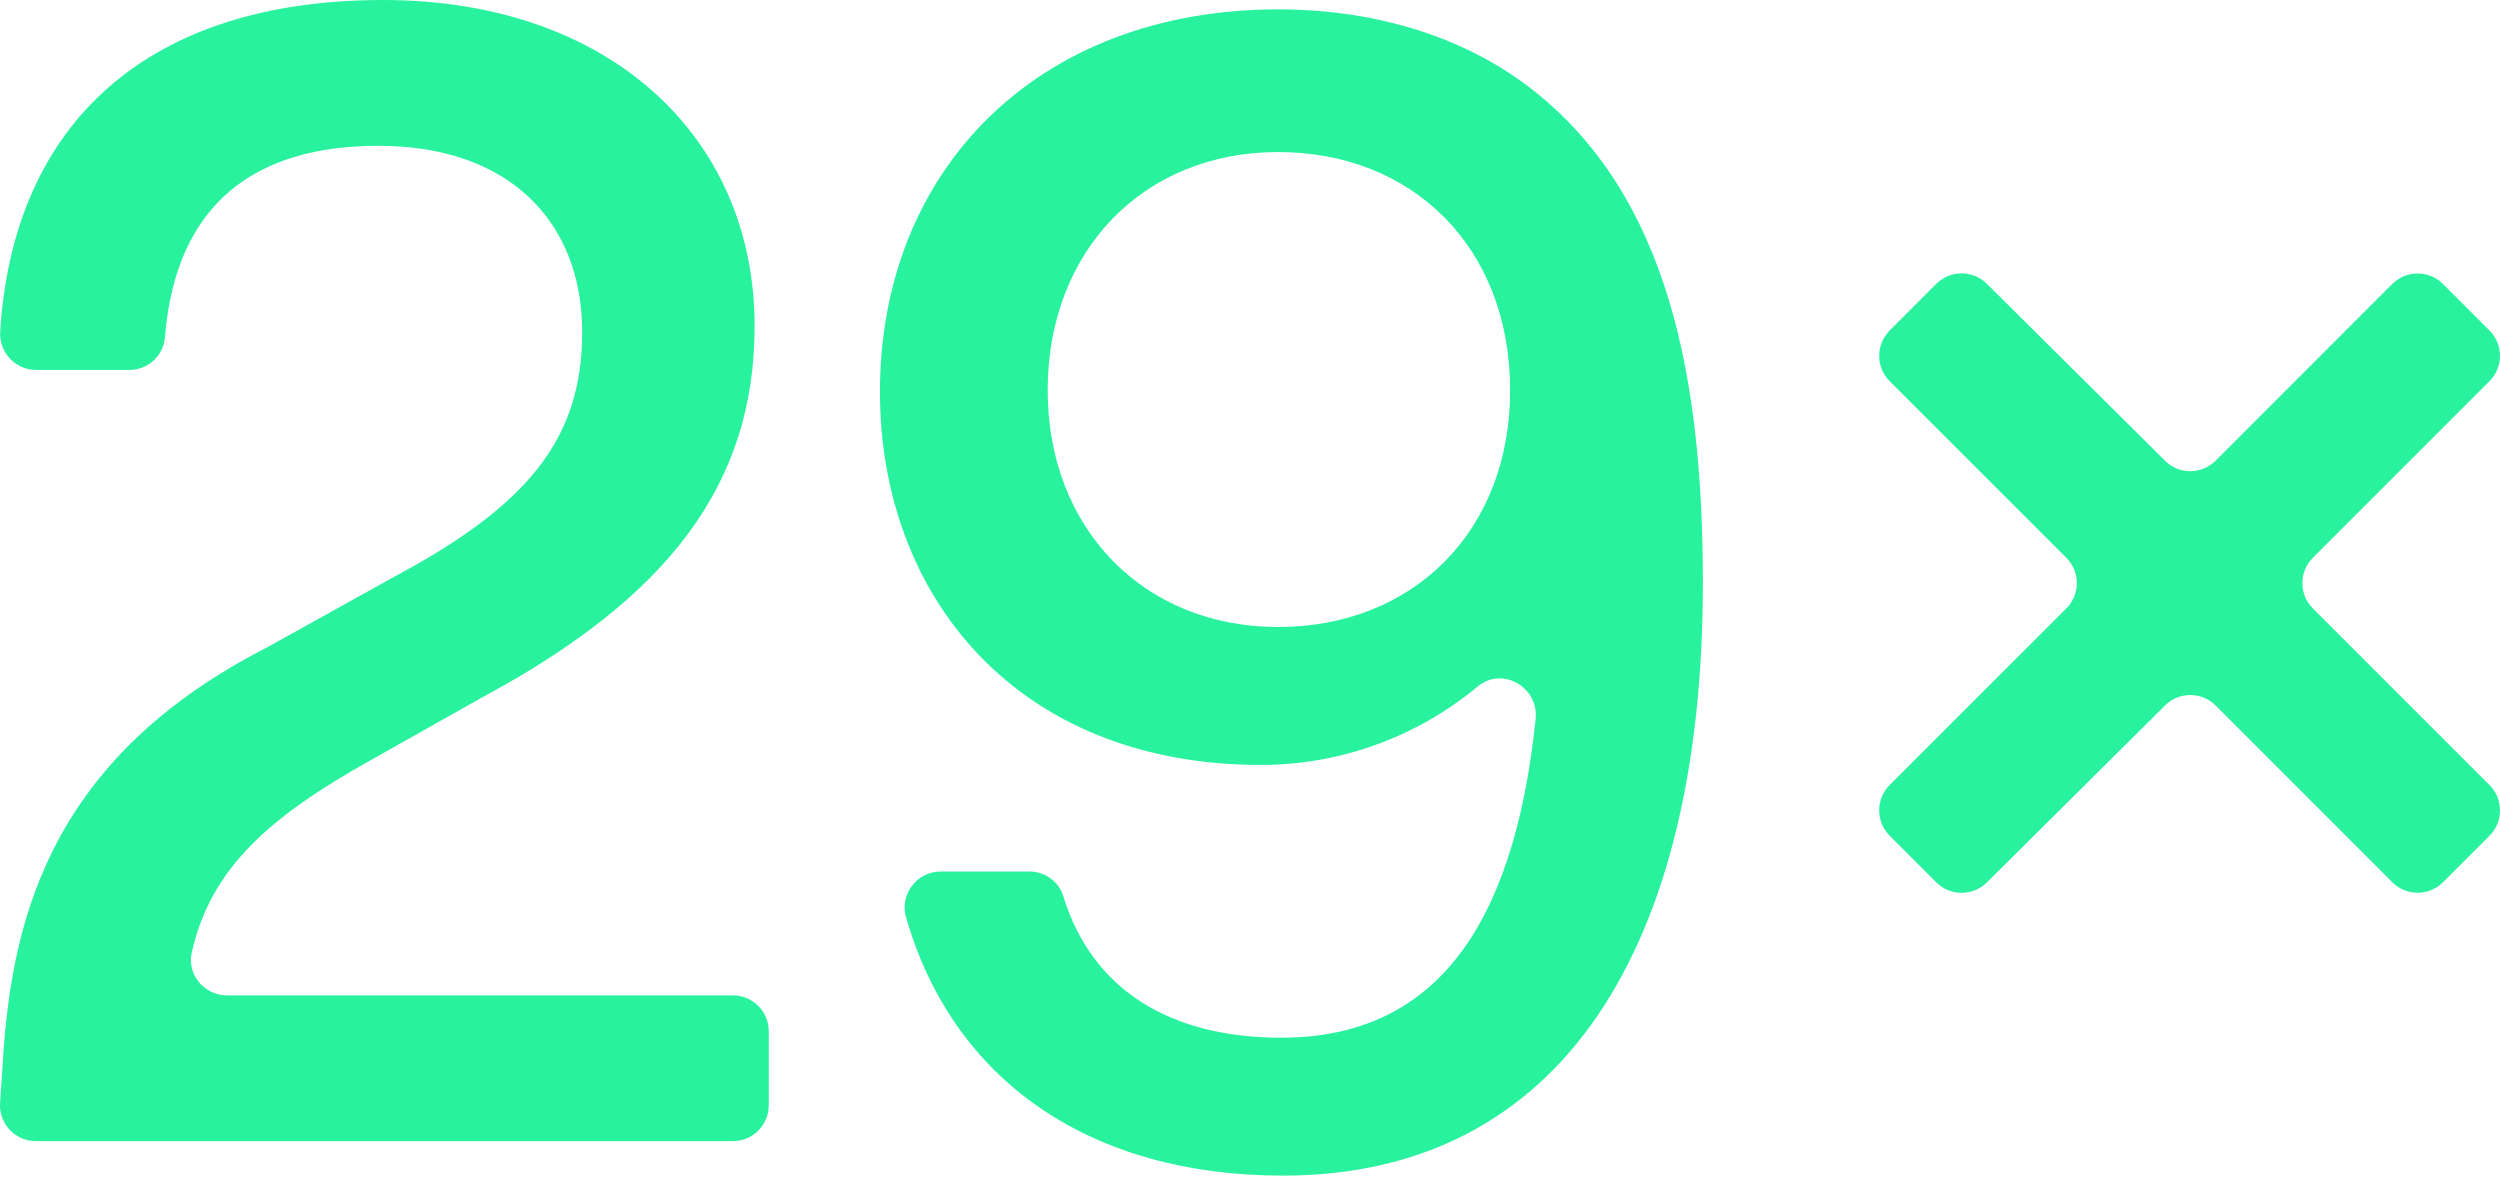 <?xml version="1.0" encoding="utf-8"?>
<svg xmlns="http://www.w3.org/2000/svg" fill="none" height="100%" overflow="visible" preserveAspectRatio="none" style="display: block;" viewBox="0 0 40 19" width="100%">
<path d="M12.3 16.499V17.685C12.3 18.002 12.043 18.258 11.727 18.258H0.573C0.242 18.258 -0.021 17.978 0.001 17.647L0.036 17.129C0.161 14.873 0.688 12.189 4.274 10.358L6.306 9.229C8.413 8.101 9.315 7.048 9.315 5.317C9.315 3.561 8.162 2.333 6.055 2.333C4.099 2.333 2.813 3.24 2.639 5.397C2.615 5.692 2.367 5.919 2.071 5.919H0.577C0.244 5.919 -0.018 5.635 0.003 5.303C0.213 1.964 2.368 0 6.13 0C9.742 0 12.074 2.182 12.074 5.217C12.074 7.75 10.695 9.556 7.71 11.161L5.929 12.164C4.304 13.074 3.371 13.891 3.067 15.245C2.989 15.596 3.273 15.926 3.632 15.926H11.727C12.043 15.926 12.3 16.182 12.3 16.499ZM27.246 9.33C27.246 15.148 24.989 18.81 20.525 18.81C17.44 18.81 15.243 17.288 14.496 14.672C14.392 14.308 14.673 13.944 15.051 13.944H16.471C16.718 13.944 16.941 14.103 17.013 14.34C17.472 15.835 18.72 16.603 20.5 16.603C22.9 16.603 24.218 14.914 24.57 11.503C24.622 10.995 24.037 10.657 23.644 10.983C22.694 11.773 21.472 12.239 20.174 12.239C16.262 12.239 14.079 9.53 14.079 6.27C14.079 2.734 16.587 0.15 20.45 0.15C22.08 0.15 23.485 0.627 24.513 1.43C26.695 3.135 27.246 6.044 27.246 9.33ZM24.162 6.245C24.162 3.963 22.607 2.433 20.45 2.433C18.293 2.433 16.763 4.013 16.763 6.245C16.763 8.452 18.293 10.032 20.45 10.032C22.607 10.032 24.162 8.502 24.162 6.245ZM37.006 9.735C36.782 9.511 36.782 9.148 37.006 8.924L39.832 6.098C40.056 5.874 40.056 5.512 39.832 5.288L39.088 4.544C38.864 4.32 38.501 4.32 38.277 4.543L35.45 7.371C35.226 7.594 34.864 7.595 34.641 7.372L31.79 4.541C31.566 4.318 31.204 4.319 30.98 4.542L30.235 5.288C30.011 5.512 30.011 5.874 30.234 6.098L33.061 8.924C33.285 9.148 33.285 9.511 33.061 9.735L30.234 12.561C30.011 12.785 30.011 13.148 30.235 13.372L30.98 14.117C31.204 14.341 31.566 14.341 31.79 14.119L34.641 11.287C34.864 11.065 35.226 11.065 35.45 11.288L38.277 14.116C38.501 14.34 38.864 14.34 39.088 14.116L39.832 13.372C40.056 13.148 40.056 12.785 39.832 12.561L37.006 9.735Z" fill="#29F29F" id="Vector"/>
</svg>